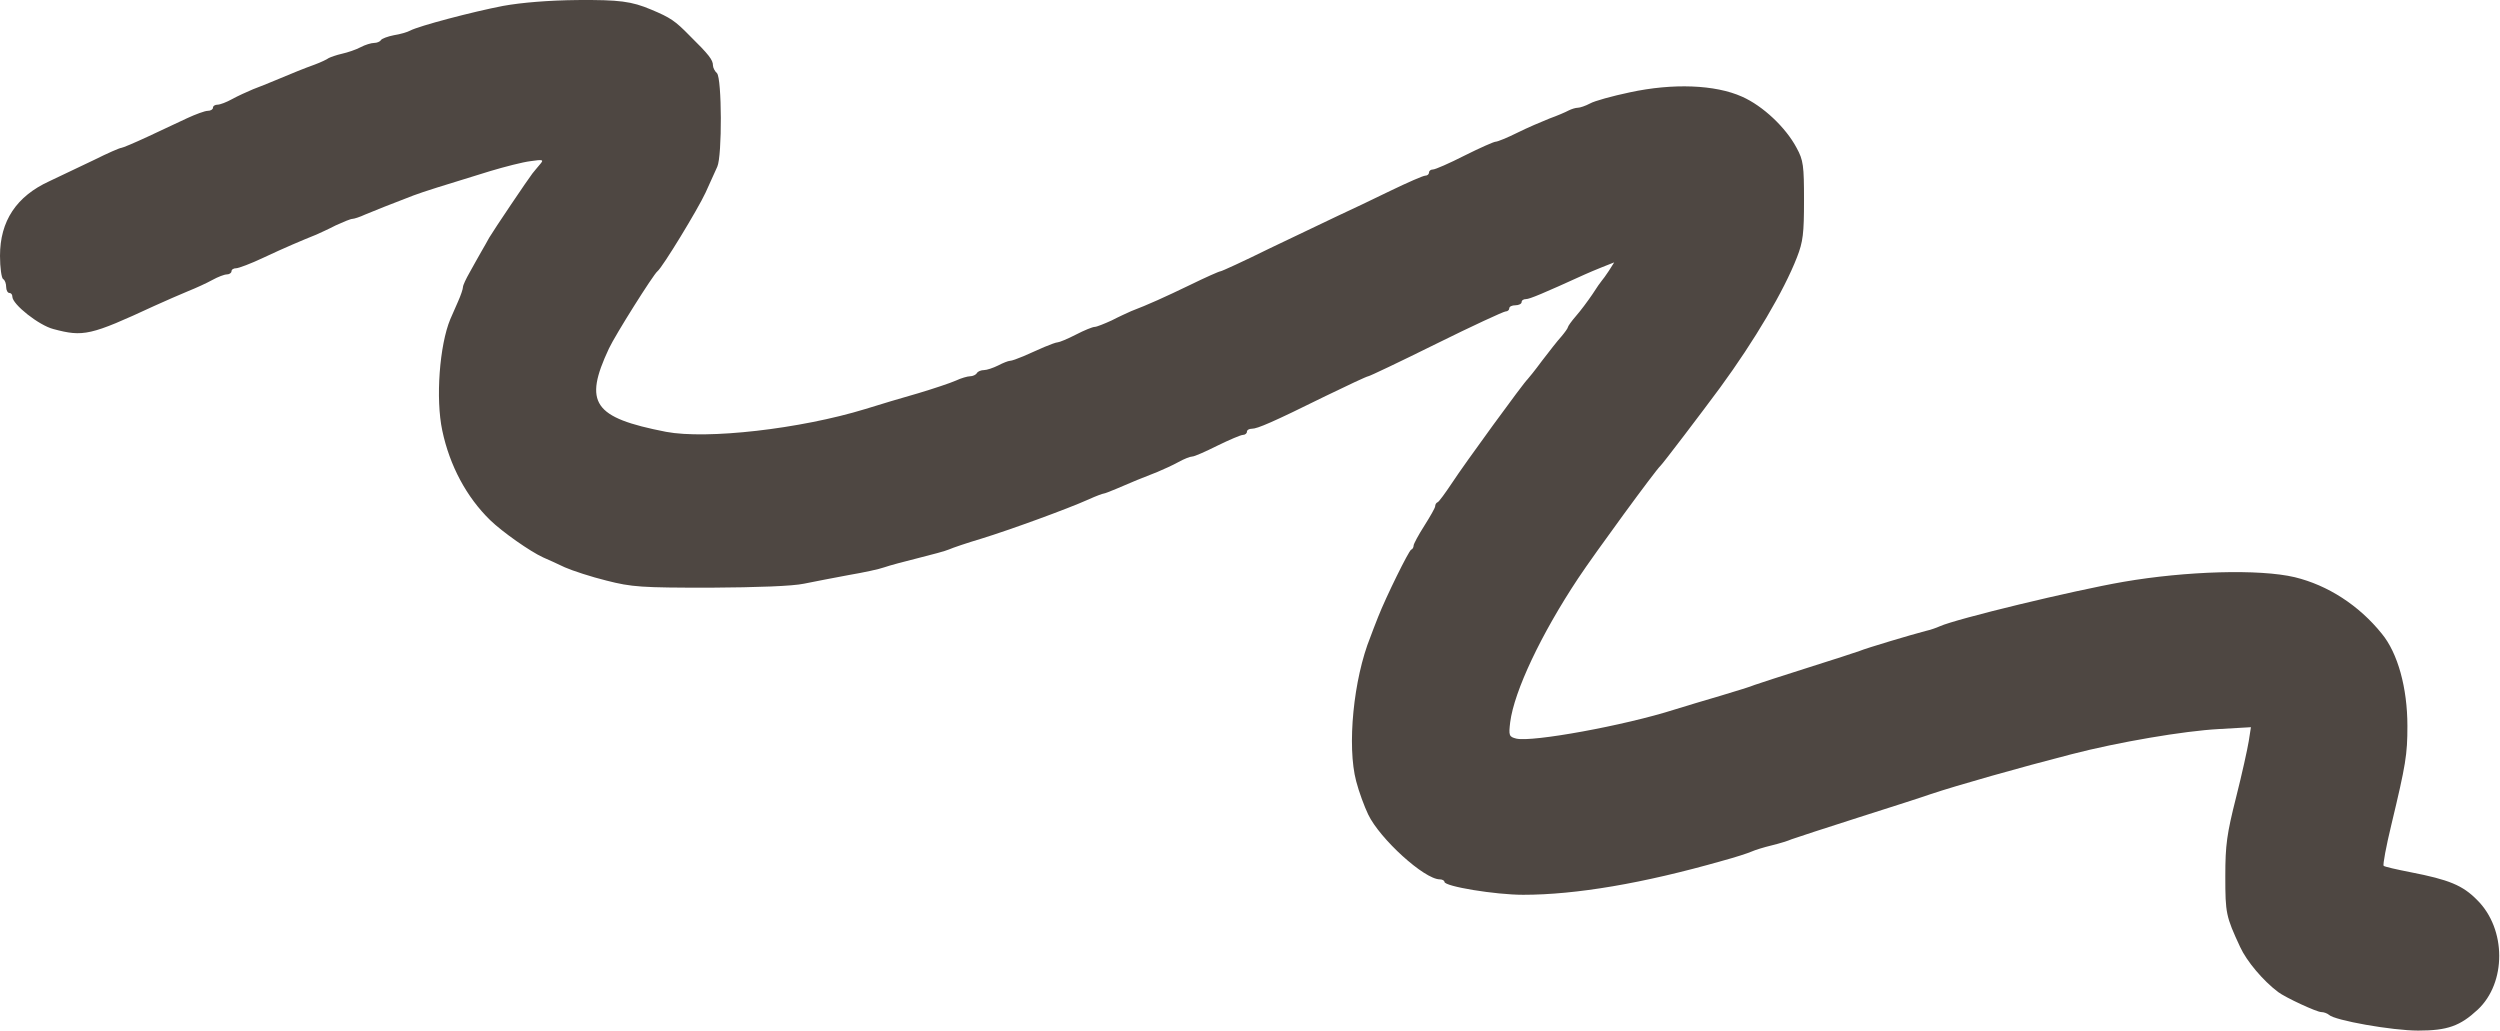 <?xml version="1.0" encoding="UTF-8"?> <svg xmlns="http://www.w3.org/2000/svg" width="810" height="334" viewBox="0 0 810 334" fill="none"><path d="M163 1.912C153.1 3.812 135.7 8.412 132.9 9.912C132 10.412 129.6 11.112 127.6 11.412C125.6 11.812 123.7 12.512 123.4 13.012C123.1 13.512 122.1 13.912 121.2 13.912C120.3 13.912 118.3 14.512 116.8 15.312C115.3 16.112 112.6 17.012 110.8 17.412C109 17.812 107.1 18.512 106.5 18.812C106 19.212 103.9 20.212 102 20.912C98.4 22.212 95.2 23.512 89 26.112C87.1 26.912 83.9 28.212 82 28.912C80.1 29.712 77 31.112 75.2 32.112C73.4 33.112 71.3 33.912 70.5 33.912C69.7 33.912 69 34.312 69 34.912C69 35.412 68.3 35.912 67.3 35.912C66.4 35.912 63.4 37.012 60.6 38.312C57.8 39.612 52 42.312 47.8 44.312C43.5 46.312 39.7 47.912 39.3 47.912C38.8 47.912 34.9 49.612 30.5 51.812C26.1 53.912 19.6 57.012 16 58.712C5.3 63.612 0 71.612 0 82.912C0 86.712 0.5 90.112 1 90.412C1.6 90.712 2 91.912 2 93.012C2 94.012 2.5 94.912 3 94.912C3.6 94.912 4 95.412 4 96.112C4 98.612 12.6 105.412 17.3 106.612C27 109.212 29.3 108.712 50 99.112C53.6 97.512 58.5 95.312 61 94.312C63.5 93.312 67 91.712 68.8 90.712C70.6 89.712 72.7 88.912 73.5 88.912C74.3 88.912 75 88.412 75 87.912C75 87.312 75.7 86.912 76.5 86.912C77.3 86.912 81.3 85.412 85.3 83.512C92.1 80.312 98 77.812 102.5 76.012C103.6 75.512 106.5 74.212 108.8 73.012C111.2 71.912 113.6 70.912 114.2 70.912C114.7 70.912 116.6 70.312 118.3 69.512C121.4 68.212 126.7 66.112 134 63.312C137.5 62.012 142.6 60.412 158.9 55.412C163.6 54.012 169.4 52.512 171.9 52.212C176 51.612 176.3 51.712 174.9 53.312C174.1 54.212 173.1 55.512 172.5 56.212C171.3 57.712 159.9 74.612 158.5 77.012C158 78.012 156.8 80.012 155.9 81.612C155 83.112 153.4 86.112 152.2 88.212C151 90.312 150 92.412 150 93.012C150 93.612 149.3 95.712 148.4 97.712C147.5 99.812 146.4 102.312 145.9 103.412C142.4 111.812 141.1 129.212 143.3 139.512C145.7 150.912 151.2 161.112 158.8 168.512C162.7 172.312 171.8 178.712 176 180.612C177.4 181.212 180.5 182.612 183 183.812C185.5 184.912 191.6 186.912 196.5 188.112C204.7 190.212 207.8 190.412 230 190.412C245.6 190.312 256.7 189.912 260.5 189.112C263.8 188.412 270.3 187.212 275 186.312C279.7 185.512 284.9 184.412 286.5 183.812C288.2 183.212 293.1 181.912 297.5 180.812C301.9 179.712 306.4 178.512 307.5 178.012C308.6 177.512 313.3 175.912 318 174.512C327.1 171.712 345.8 164.912 352.7 161.812C355.1 160.712 357.3 159.912 357.6 159.912C357.9 159.912 359.7 159.212 361.6 158.412C366.2 156.412 370.8 154.512 375 152.912C376.9 152.112 380 150.712 381.8 149.712C383.6 148.712 385.6 147.912 386.3 147.912C387 147.912 390.6 146.312 394.4 144.412C398.3 142.512 402 140.912 402.7 140.912C403.4 140.912 404 140.412 404 139.912C404 139.312 404.7 138.912 405.6 138.912C407.4 138.912 412.3 136.812 429.5 128.312C436.7 124.812 442.9 121.912 443.3 121.912C443.7 121.912 453.6 117.212 465.3 111.412C477 105.612 487.2 100.912 487.8 100.912C488.5 100.912 489 100.412 489 99.912C489 99.312 489.9 98.912 491 98.912C492.1 98.912 493 98.412 493 97.912C493 97.312 493.6 96.912 494.4 96.912C495.6 96.912 500.1 95.012 513.5 88.912C514.6 88.412 517.2 87.312 519.2 86.512L523 85.012L521.3 87.712C520.3 89.212 519.3 90.612 519 90.912C518.7 91.212 517.3 93.212 515.9 95.412C514.4 97.612 512.1 100.712 510.6 102.412C509.2 104.012 508 105.712 508 106.012C508 106.312 507 107.712 505.9 109.012C504.7 110.312 501.9 113.912 499.6 116.912C497.4 119.912 495.2 122.612 494.9 122.912C493.8 123.812 474.4 150.412 470.5 156.412C468.3 159.712 466.2 162.612 465.8 162.712C465.3 162.912 465 163.512 465 164.012C465 164.512 463.4 167.312 461.5 170.312C459.6 173.312 458 176.212 458 176.812C458 177.312 457.7 177.912 457.2 178.112C456.4 178.512 449.1 193.312 446.5 199.912C445.5 202.412 444.4 205.312 444 206.412C438.5 220.012 436.4 241.812 439.4 253.112C440.3 256.612 442.1 261.412 443.3 263.912C447.1 271.812 461.5 284.912 466.5 284.912C467.3 284.912 468 285.312 468 285.712C468 287.212 484.5 289.912 493.5 289.912C510.6 289.912 532.4 286.212 558 278.912C562.1 277.812 566.4 276.412 567.5 275.912C568.6 275.412 571.5 274.512 574 273.912C576.5 273.312 579.4 272.412 580.5 271.912C581.6 271.512 591.3 268.312 602 264.912C612.7 261.512 623.3 258.112 625.5 257.312C634.2 254.412 654.3 248.712 671 244.412C686.4 240.412 707.7 236.812 718.9 236.212L729.3 235.612L728.6 240.112C728.2 242.612 726.4 250.812 724.5 258.312C721.5 270.212 721 273.712 721 283.912C721 295.912 721.2 296.912 725.8 306.812C727.9 311.412 733.2 317.712 738.1 321.412C740.5 323.212 750.6 327.912 752.1 327.912C752.9 327.912 754 328.312 754.6 328.812C756.4 330.612 775.1 333.912 783.5 333.912C793 333.912 797.1 332.412 802.8 327.112C812.1 318.412 812.1 301.012 802.6 291.612C797.9 286.812 793.4 285.012 781.1 282.612C776.5 281.712 772.5 280.812 772.3 280.512C772 280.212 773.1 274.212 774.8 267.212C779.5 247.612 780 244.512 780 235.212C780 222.912 776.9 211.612 771.7 205.312C764.3 196.112 754.2 189.612 743.5 187.012C732.1 184.312 708.3 185.012 688 188.512C671.8 191.312 633.8 200.512 628.5 202.912C627.4 203.412 625.4 204.112 624 204.412C619.7 205.512 604.6 210.012 602.5 210.912C601.4 211.312 593.8 213.812 585.5 216.412C577.3 219.012 569.6 221.512 568.5 221.912C567.4 222.412 562.5 223.912 557.5 225.412C552.6 226.812 545.8 228.912 542.5 229.912C526.2 235.112 496.4 240.512 491.3 239.312C488.9 238.712 488.8 238.312 489.3 234.012C490.6 223.912 499.3 205.512 511.3 187.412C516.6 179.412 536.5 152.212 538 150.912C538.7 150.312 551.7 133.212 557.3 125.612C568.5 110.312 578 94.212 582.2 83.412C584.2 78.312 584.5 75.612 584.5 64.912C584.5 53.712 584.3 51.912 582.1 47.912C578.6 41.312 571.2 34.312 564.4 31.312C555.7 27.412 542 26.912 528.1 29.912C522.4 31.112 516.6 32.712 515.2 33.512C513.7 34.312 511.9 34.912 511.2 34.912C510.5 34.912 509.2 35.312 508.2 35.812C507.3 36.312 504.5 37.512 502 38.412C499.5 39.412 494.8 41.412 491.6 43.012C488.4 44.612 485.2 45.912 484.6 45.912C484 45.912 479.5 47.912 474.5 50.412C469.6 52.912 465 54.912 464.3 54.912C463.6 54.912 463 55.312 463 55.912C463 56.412 462.5 56.912 461.8 56.912C461.1 56.912 456.1 59.112 450.5 61.812C445 64.512 437.4 68.112 433.5 69.912C429.7 71.712 419.7 76.512 411.3 80.512C403 84.612 395.8 87.912 395.4 87.912C395 87.912 390.5 89.912 385.6 92.312C377.3 96.312 372 98.712 366.5 100.812C365.4 101.312 362.5 102.612 360.2 103.812C357.8 104.912 355.3 105.912 354.7 105.912C354 105.912 351.3 107.012 348.6 108.412C345.9 109.812 343.2 110.912 342.7 110.912C342.2 110.912 340.3 111.612 338.4 112.412C336.5 113.212 333.5 114.612 331.6 115.412C329.7 116.212 327.8 116.912 327.2 116.912C326.7 116.912 324.9 117.612 323.4 118.412C321.8 119.212 319.7 119.912 318.8 119.912C317.9 119.912 316.8 120.312 316.5 120.912C316.2 121.412 315.2 121.912 314.3 121.912C313.5 121.912 311.4 122.512 309.7 123.312C307.9 124.112 302.5 125.912 297.5 127.412C292.6 128.812 284.8 131.112 280.4 132.512C259.2 139.012 229 142.412 215.8 139.912C192.2 135.312 189 130.612 197.3 112.912C199.3 108.612 211.7 88.912 213 87.912C214.6 86.712 226.1 67.812 228.6 62.412C230.1 59.112 231.8 55.312 232.4 54.012C234 50.512 233.9 25.412 232.3 23.712C231.6 23.112 231 21.912 231 21.212C231 19.412 229.7 17.712 223.4 11.512C218.7 6.712 217.2 5.712 211 3.112C204.6 0.412 200.7 -0.088 187.1 0.012C177.8 0.112 169.1 0.812 163 1.912Z" fill="#4E4742"></path></svg> 